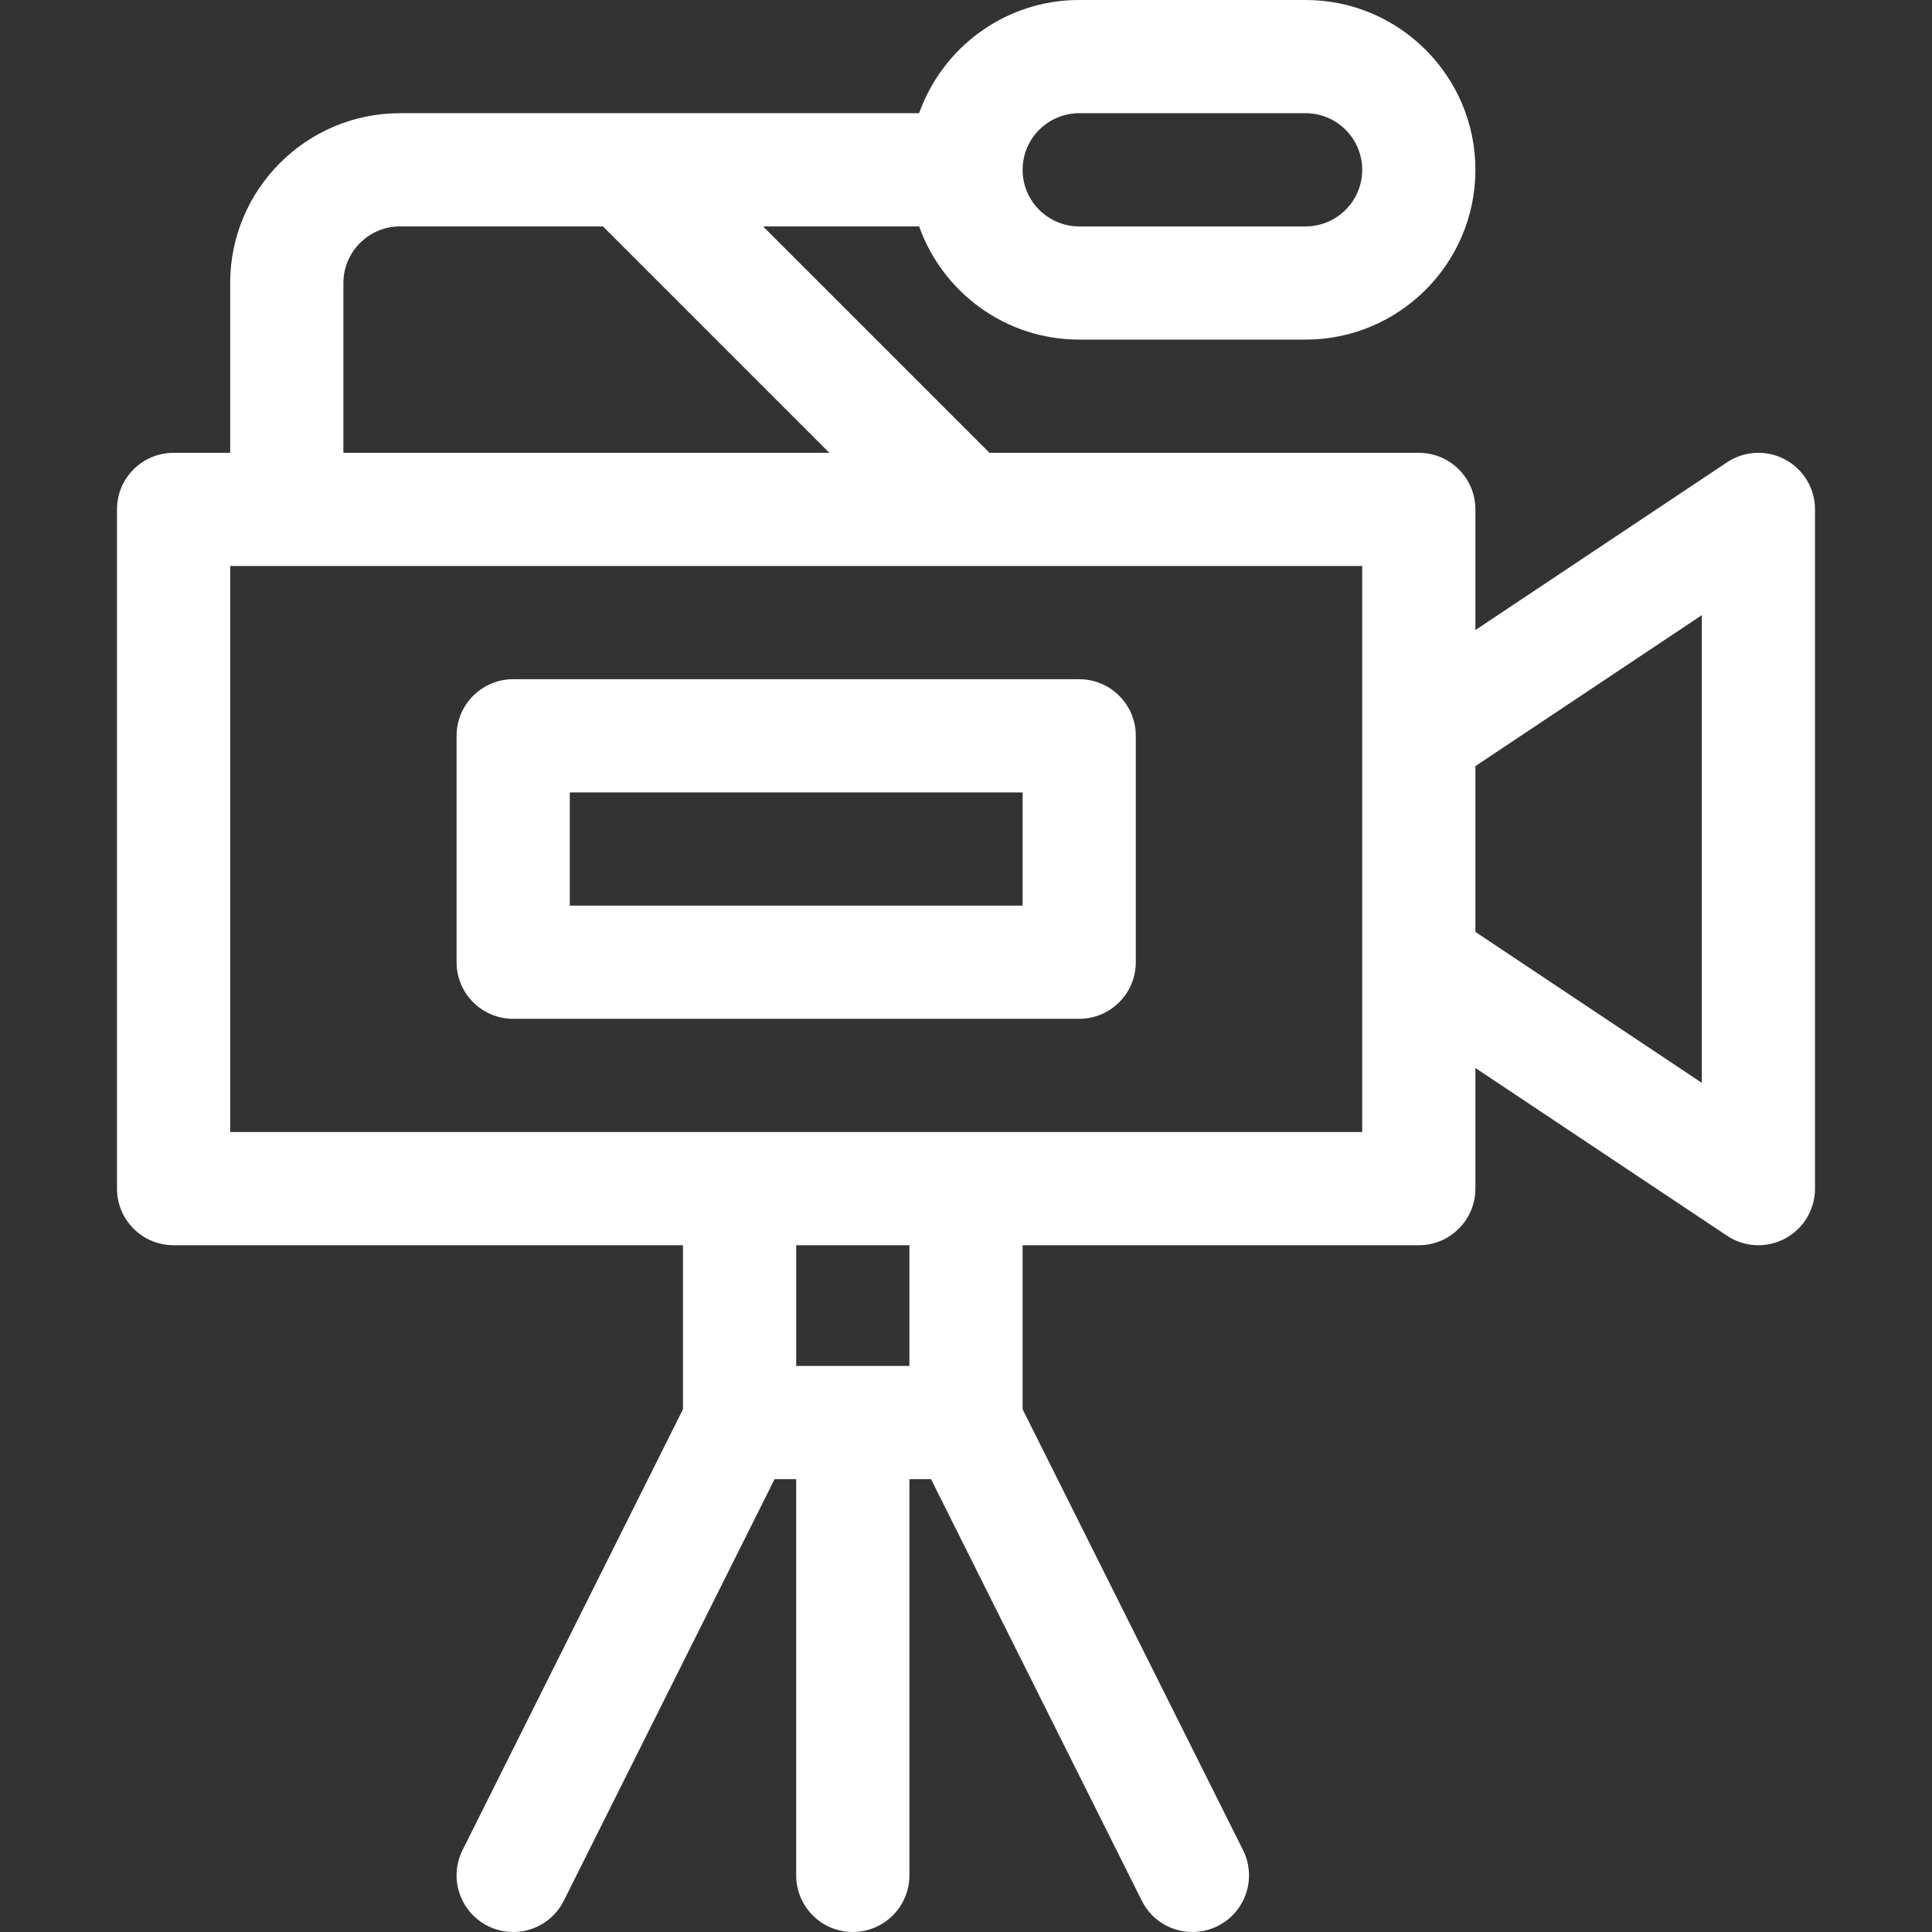 <svg id="Capa_1" enable-background="new 0 0 512.004 512.004" height="512" viewBox="0 0 512.004 512.004" width="512" xmlns="http://www.w3.org/2000/svg"><rect x="0" y="0" width="512.004" height="512.004" fill="#333333" stroke="none"/><g><path fill="#ffffff" d="m286.002 90h60c24.813 0 45-20.187 45-45s-20.187-45-45-45h-60c-19.555 0-36.228 12.542-42.42 30-19.528 0-118.193 0-137.58 0-24.813 0-45 20.187-45 45v45h-15c-8.284 0-15 6.716-15 15v180c0 8.284 6.716 15 15 15h135v43.459l-58.416 116.833c-3.705 7.41-.701 16.419 6.708 20.125 7.424 3.712 16.427.687 20.125-6.708l55.853-111.709h5.729v105c0 8.284 6.716 15 15 15s15-6.716 15-15v-105h5.729l55.854 111.708c3.706 7.411 12.717 10.413 20.125 6.708 7.41-3.705 10.413-12.715 6.708-20.125l-58.417-116.833v-43.458h105c8.284 0 15-6.716 15-15v-31.972l66.68 44.453c4.609 3.073 10.529 3.351 15.398.744 4.877-2.61 7.922-7.693 7.922-13.225v-180c0-5.532-3.045-10.615-7.922-13.225-4.878-2.611-10.796-2.324-15.398.744l-66.68 44.453v-31.972c0-8.284-6.716-15-15-15h-113.785l-60-60h41.367c6.192 17.458 22.865 30 42.42 30zm0-60h60c8.271 0 15 6.729 15 15s-6.729 15-15 15h-60c-8.271 0-15-6.729-15-15s6.729-15 15-15zm-45 332h-30v-32h30zm210-198.972v123.944l-60-40v-43.944zm-90 31.868v105.104h-300v-150h300zm-141.213-74.896h-128.787v-45c0-8.271 6.729-15 15-15h53.787z"/><path fill="#ffffff" d="m121.002 195v60c0 8.284 6.716 15 15 15h150c8.284 0 15-6.716 15-15v-60c0-8.284-6.716-15-15-15h-150c-8.284 0-15 6.716-15 15zm30 15h120v30h-120z"/></g></svg>
